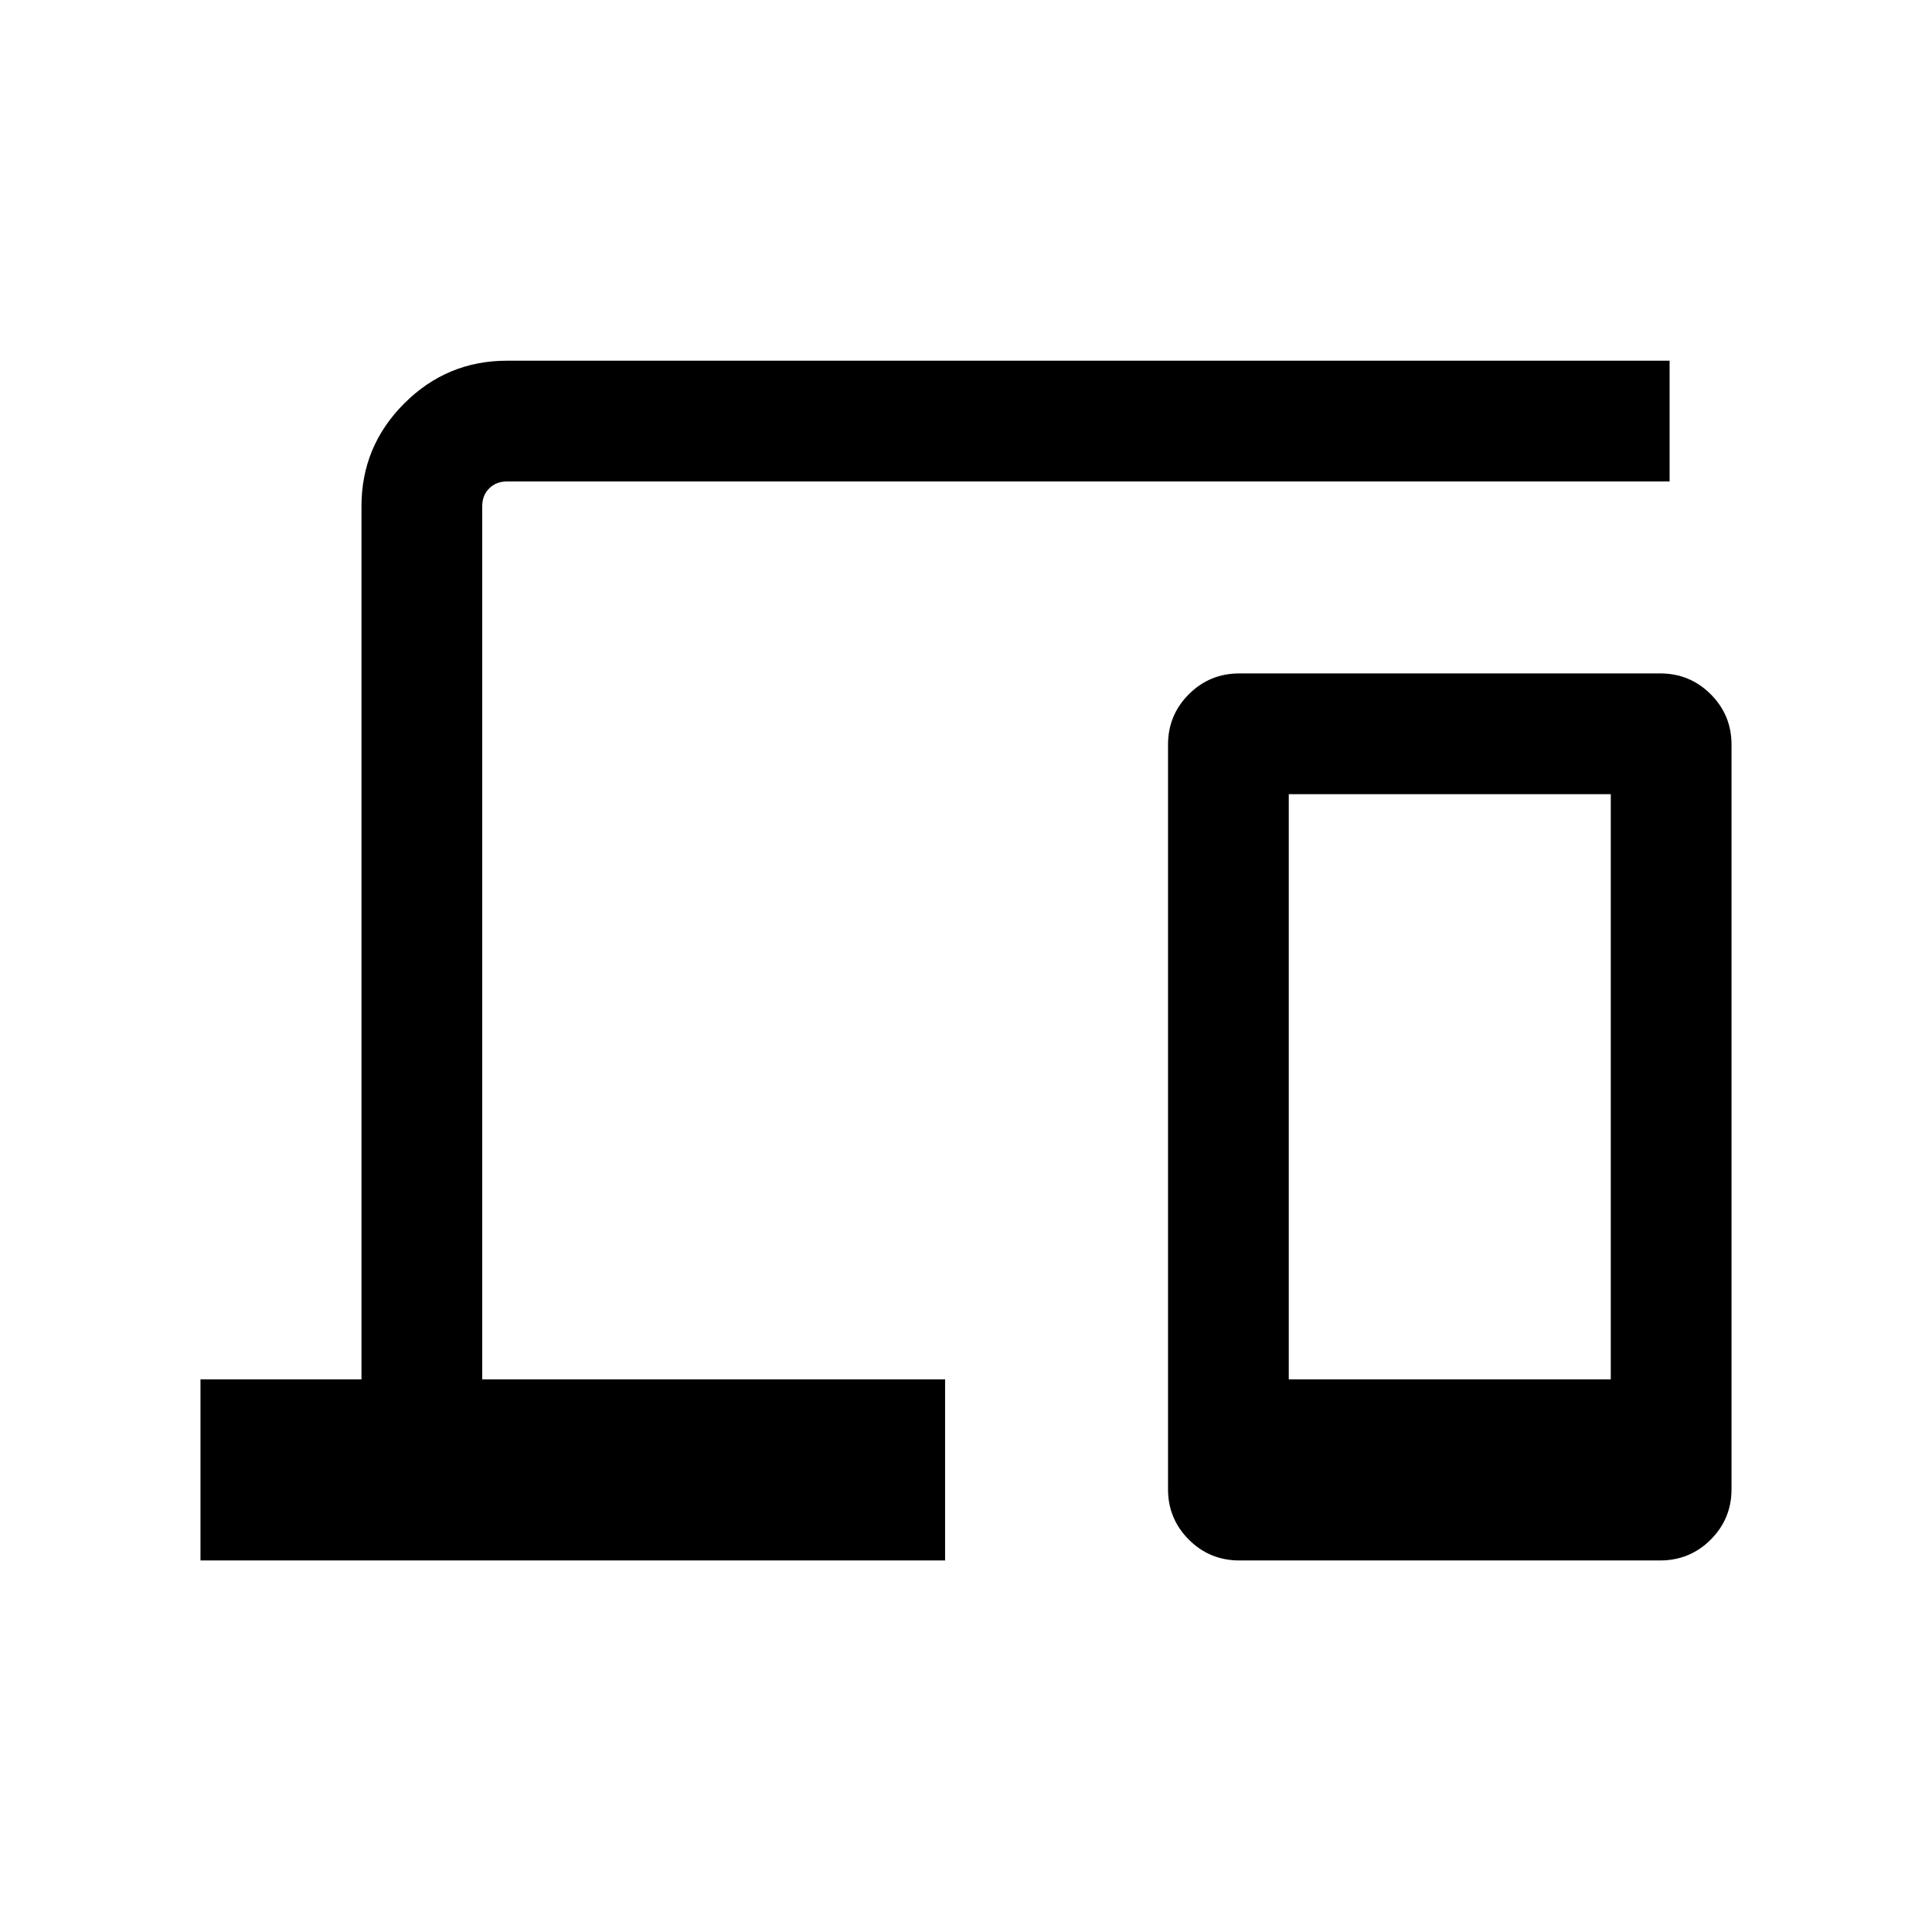 <svg xmlns="http://www.w3.org/2000/svg" height="24" viewBox="0 96 960 960" width="24"><path d="M99.617 871.383v-89.998h80V347.539q0-29.826 21.24-51.067 21.24-21.24 51.067-21.24h577.691v59.999H251.924q-5.385 0-8.847 3.462-3.462 3.461-3.462 8.846v433.846h230v89.998H99.617Zm516.266 0q-14.805 0-25.151-10.346t-10.346-25.038V466.001q0-14.692 10.346-25.038 10.346-10.347 25.151-10.347h209.004q14.804 0 25.15 10.347 10.346 10.346 10.346 25.038v369.998q0 14.692-10.346 25.038t-25.15 10.346H615.883Zm24.502-89.998h160v-290.77h-160v290.77Z"/></svg>